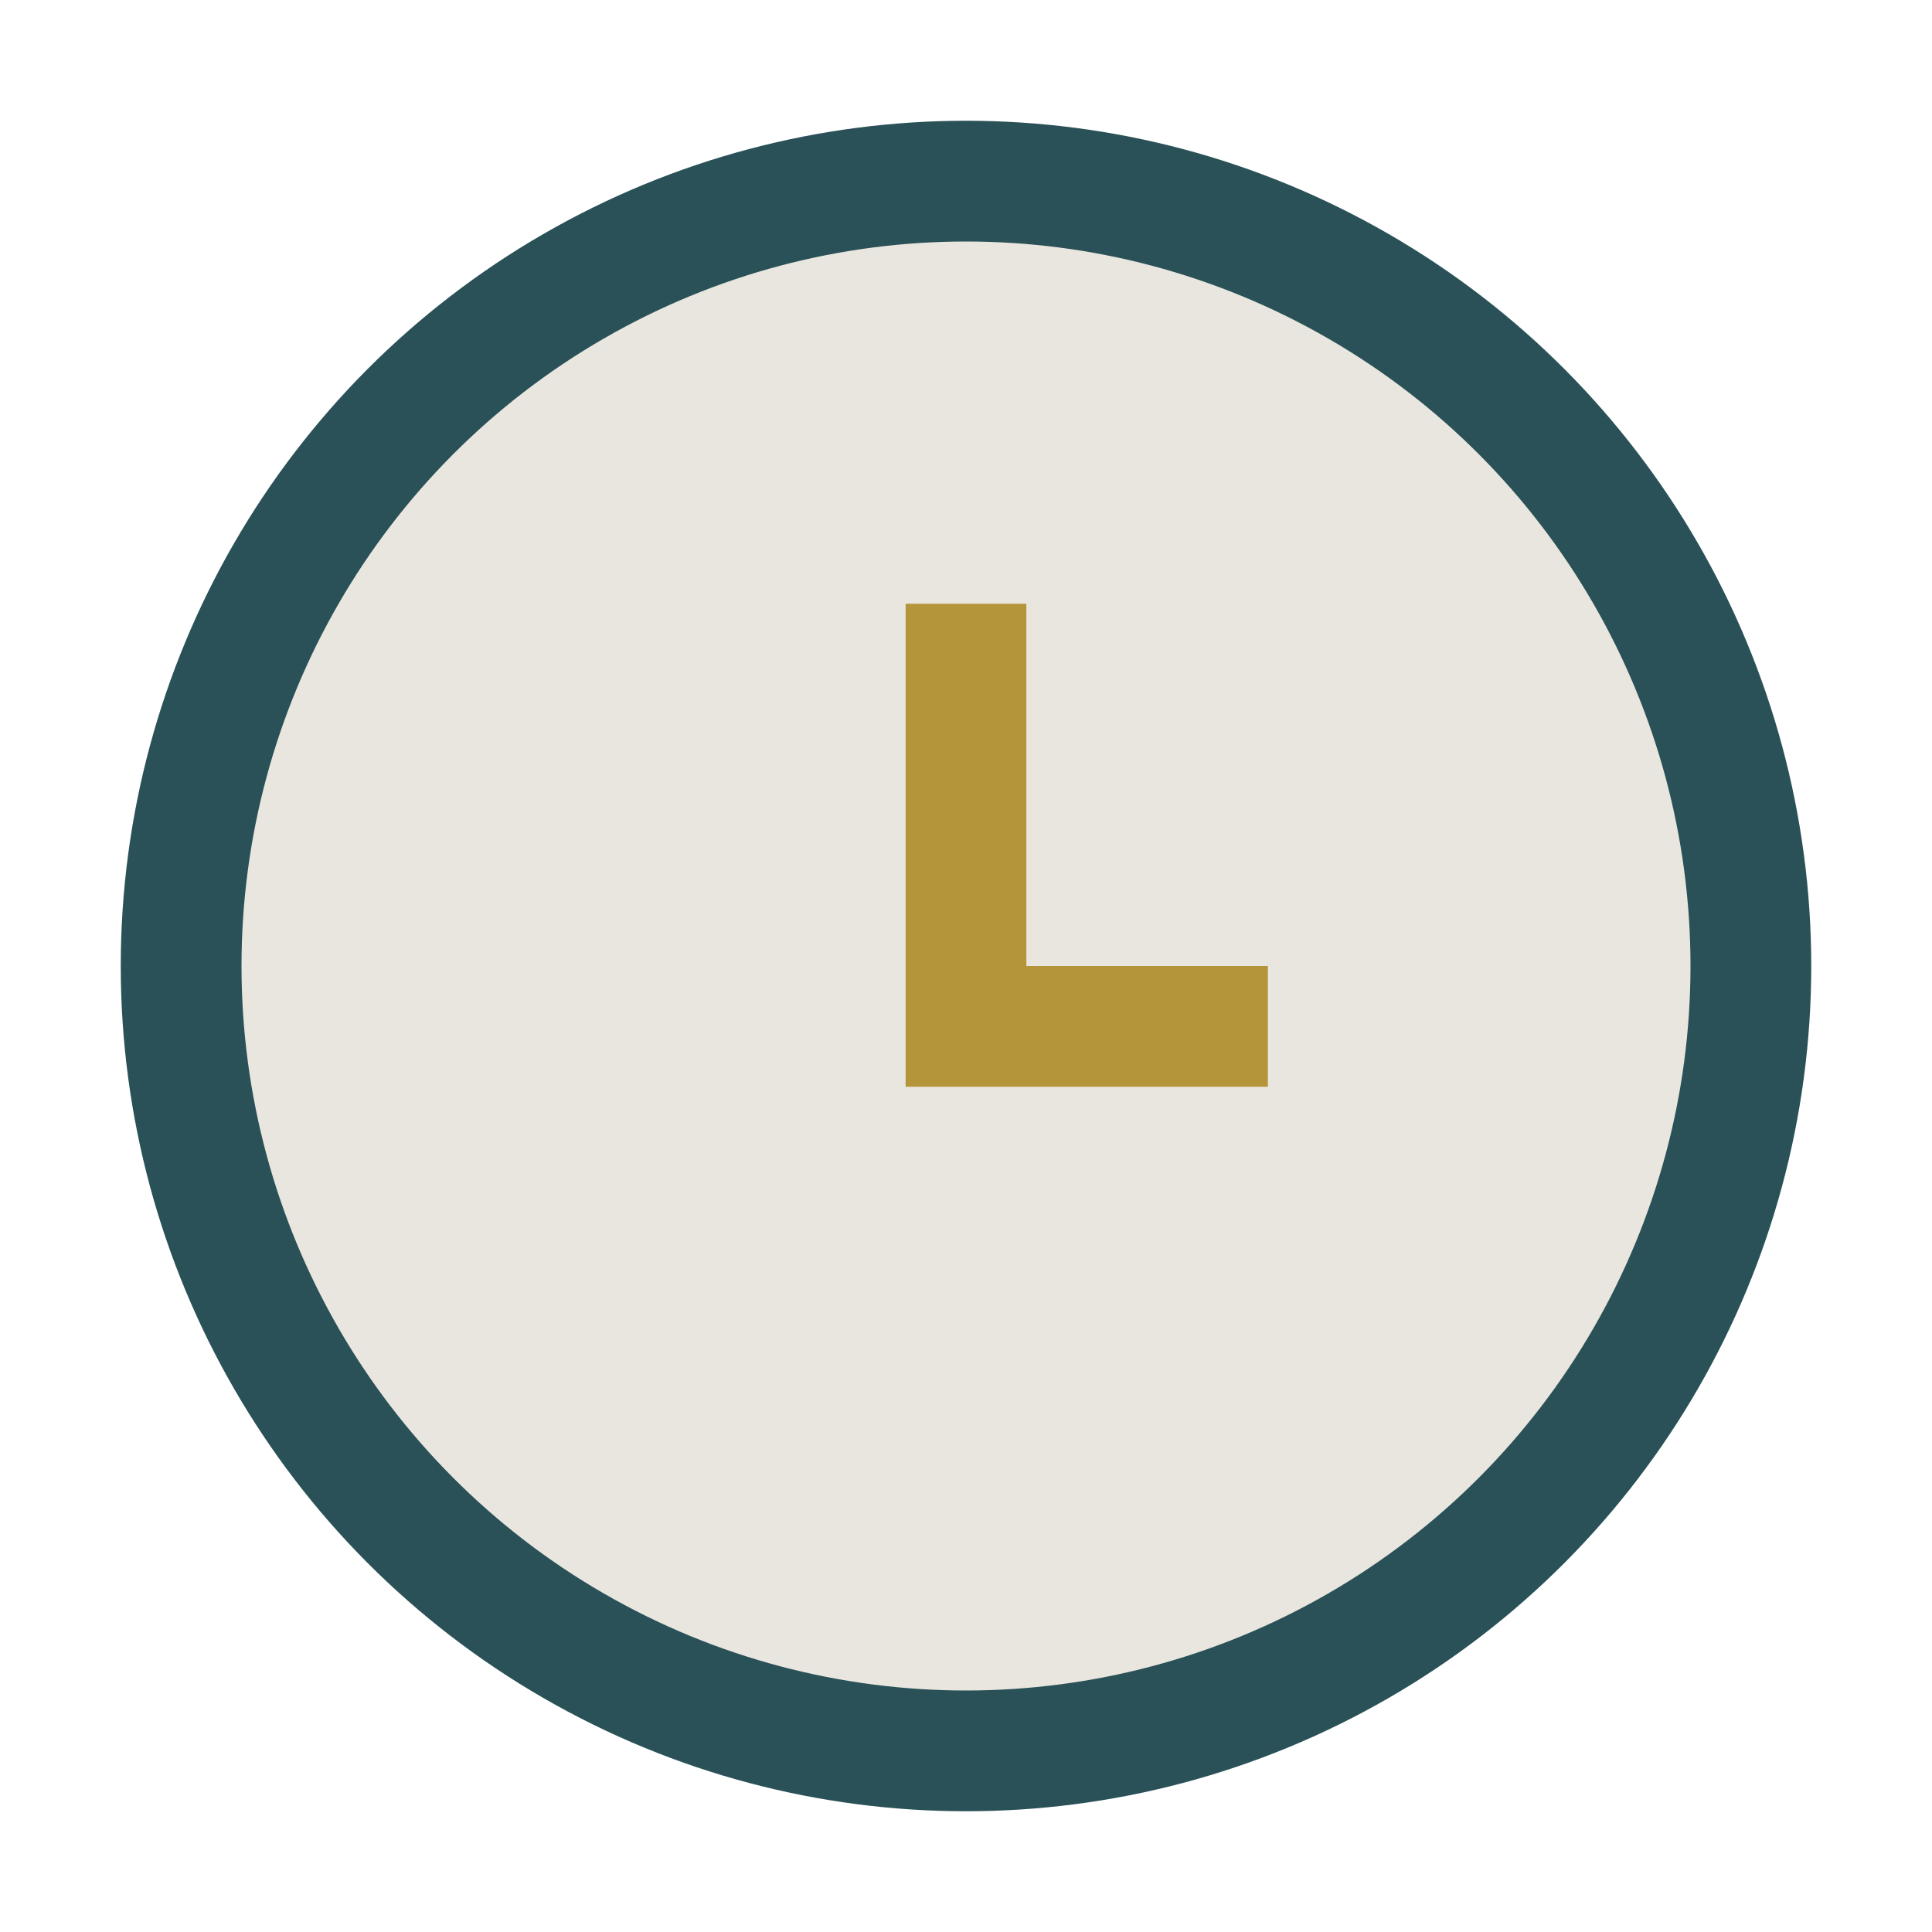 <?xml version="1.0" encoding="UTF-8"?>
<svg xmlns="http://www.w3.org/2000/svg" width="32" height="32" viewBox="0 0 32 32"><circle cx="16" cy="16" r="13" fill="#E9E6DF" stroke="#295157" stroke-width="2"/><path d="M16 10v7h5" stroke="#B49539" stroke-width="2" fill="none"/></svg>